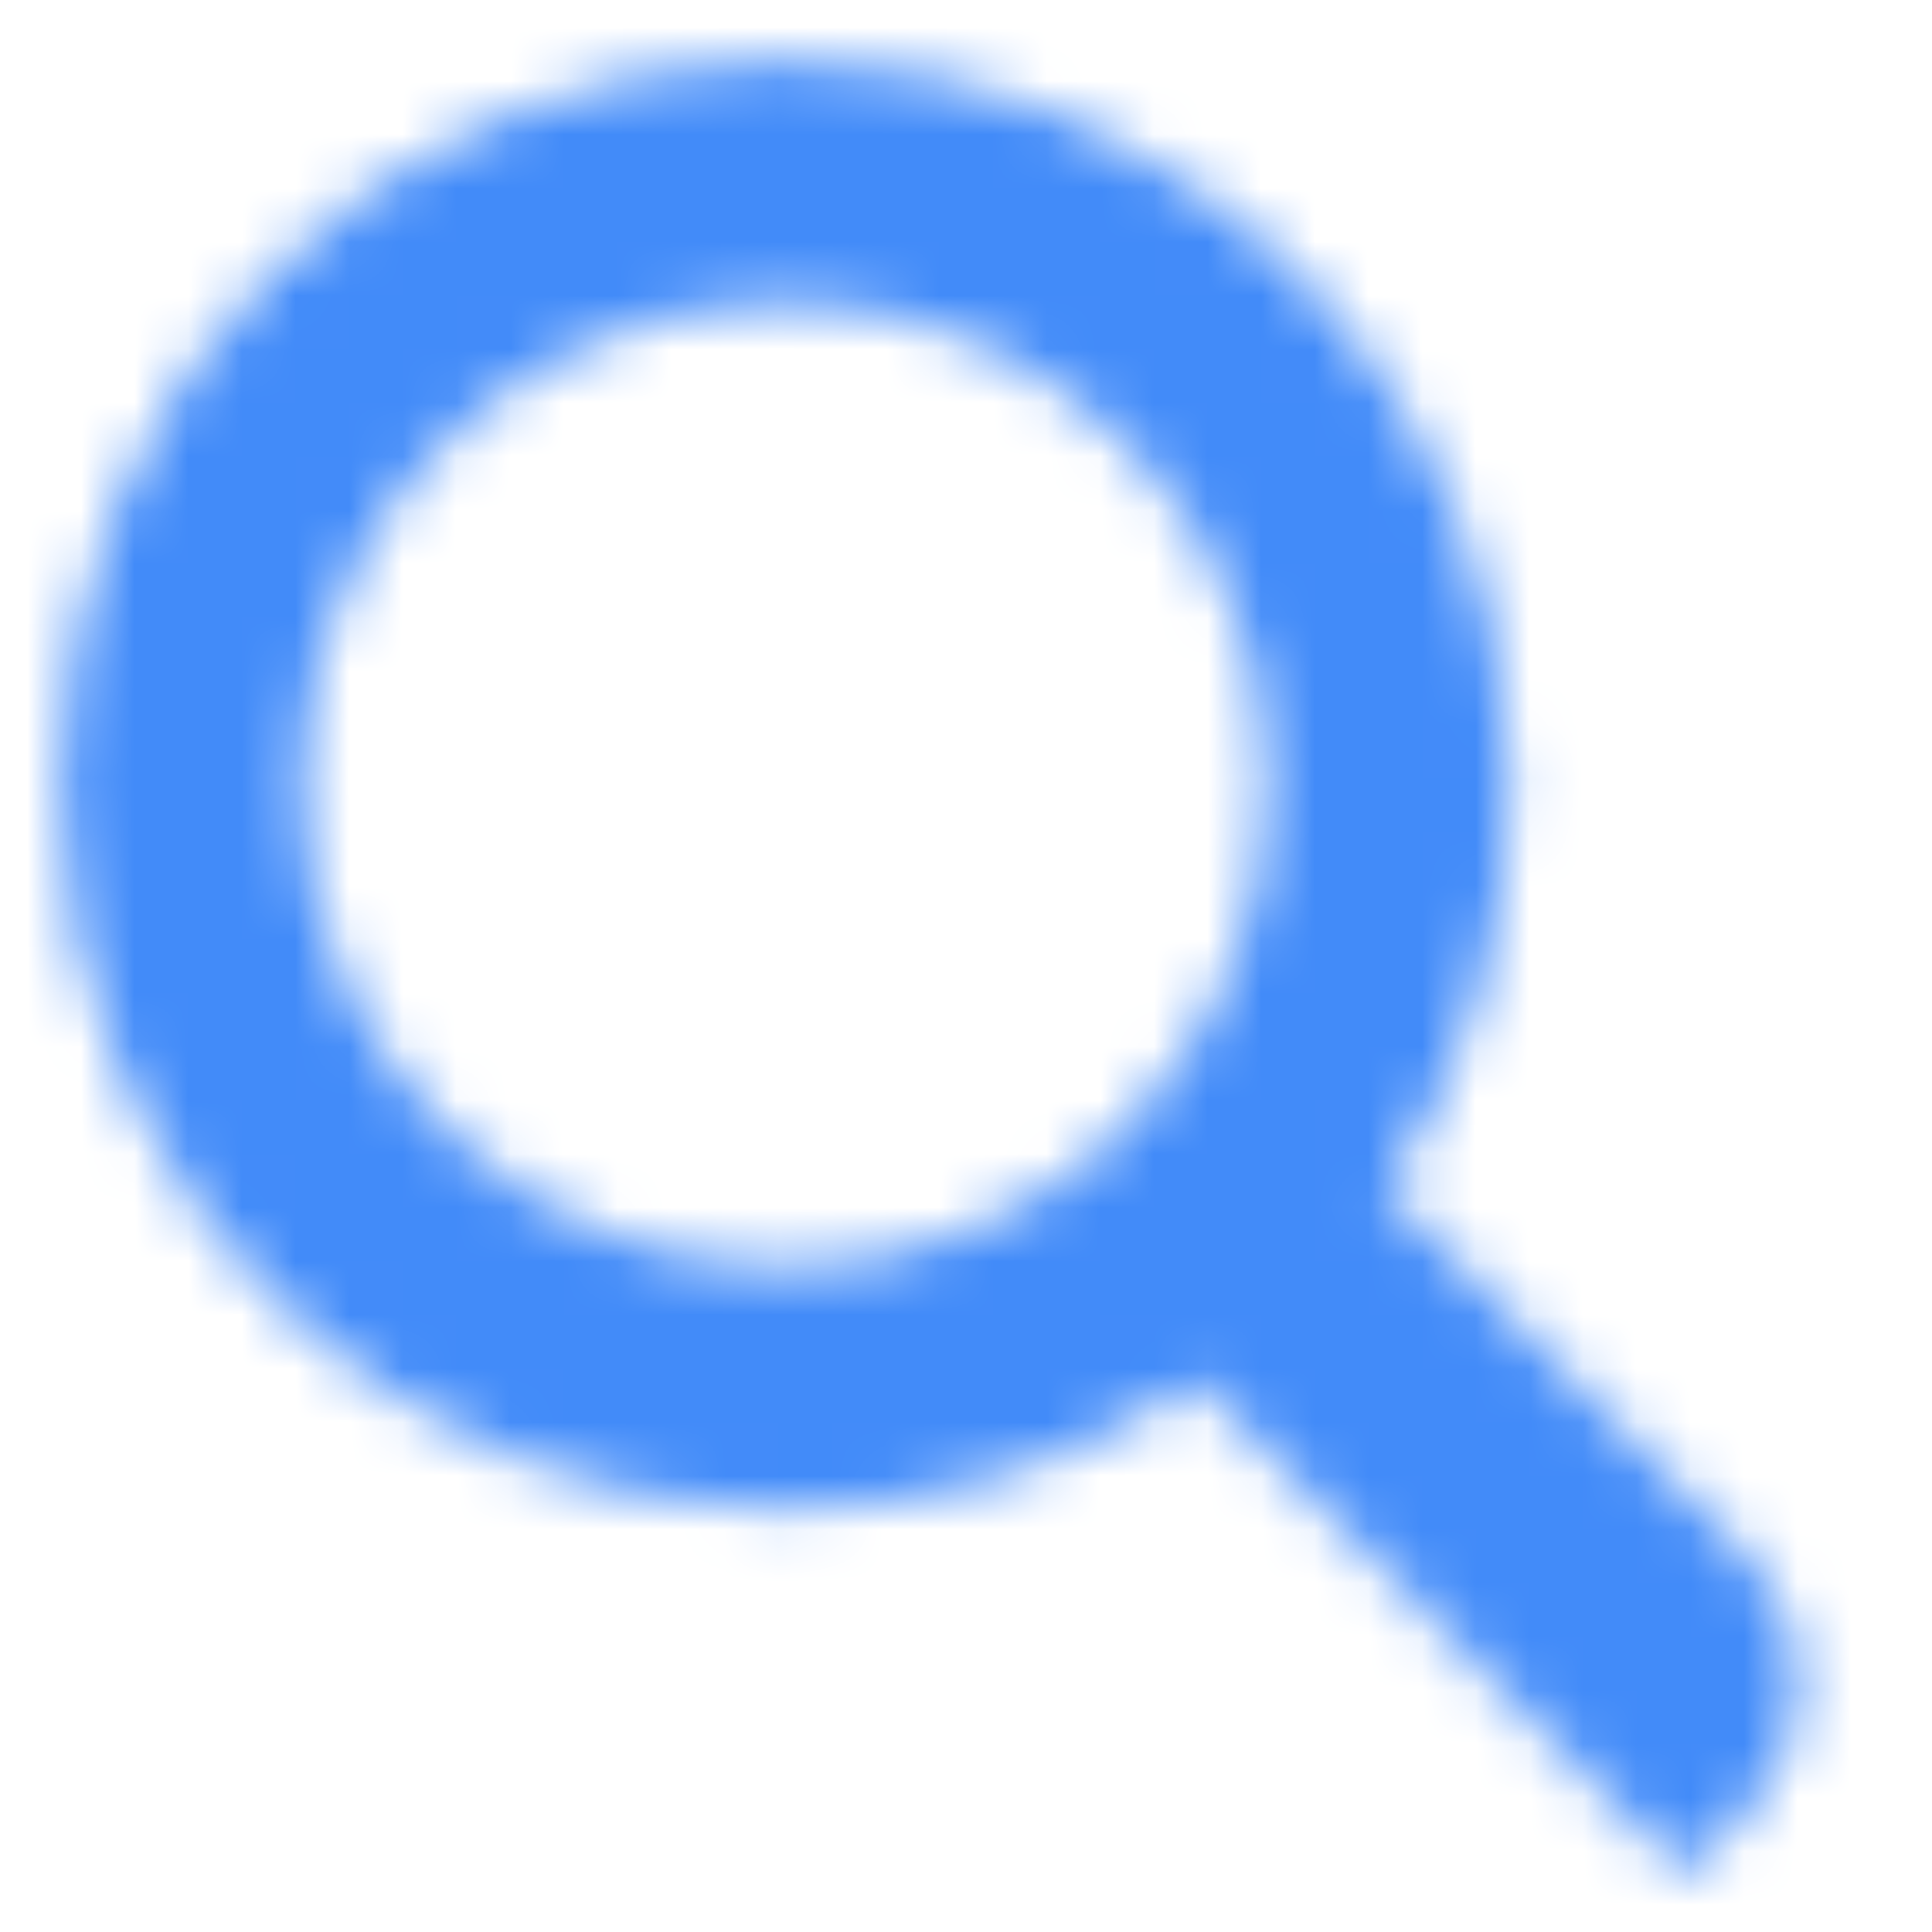 <svg width="36" height="36" viewBox="0 0 36 36" fill="none" xmlns="http://www.w3.org/2000/svg">
<mask id="mask0_538_266" style="mask-type:alpha" maskUnits="userSpaceOnUse" x="0" y="0" width="36" height="36">
<path fill-rule="evenodd" clip-rule="evenodd" d="M23.627 14.595C23.643 19.565 19.627 23.608 14.656 23.625C9.684 23.641 5.641 19.625 5.625 14.655C5.609 9.684 9.625 5.641 14.596 5.625C19.568 5.609 23.61 9.625 23.627 14.595ZM22.315 25.723C20.145 27.229 17.512 28.115 14.67 28.125C7.214 28.149 1.15 22.125 1.125 14.669C1.101 7.214 7.125 1.15 14.582 1.125C22.038 1.101 28.102 7.125 28.127 14.581C28.136 17.393 27.284 20.008 25.819 22.175L32.559 29.007C33.862 30.328 33.855 32.452 32.543 33.764L31.387 34.92L22.315 25.723Z" fill="black"/>
</mask>
<g mask="url(#mask0_538_266)">
<rect width="36" height="36" fill="#428BF9"/>
</g>
</svg>
